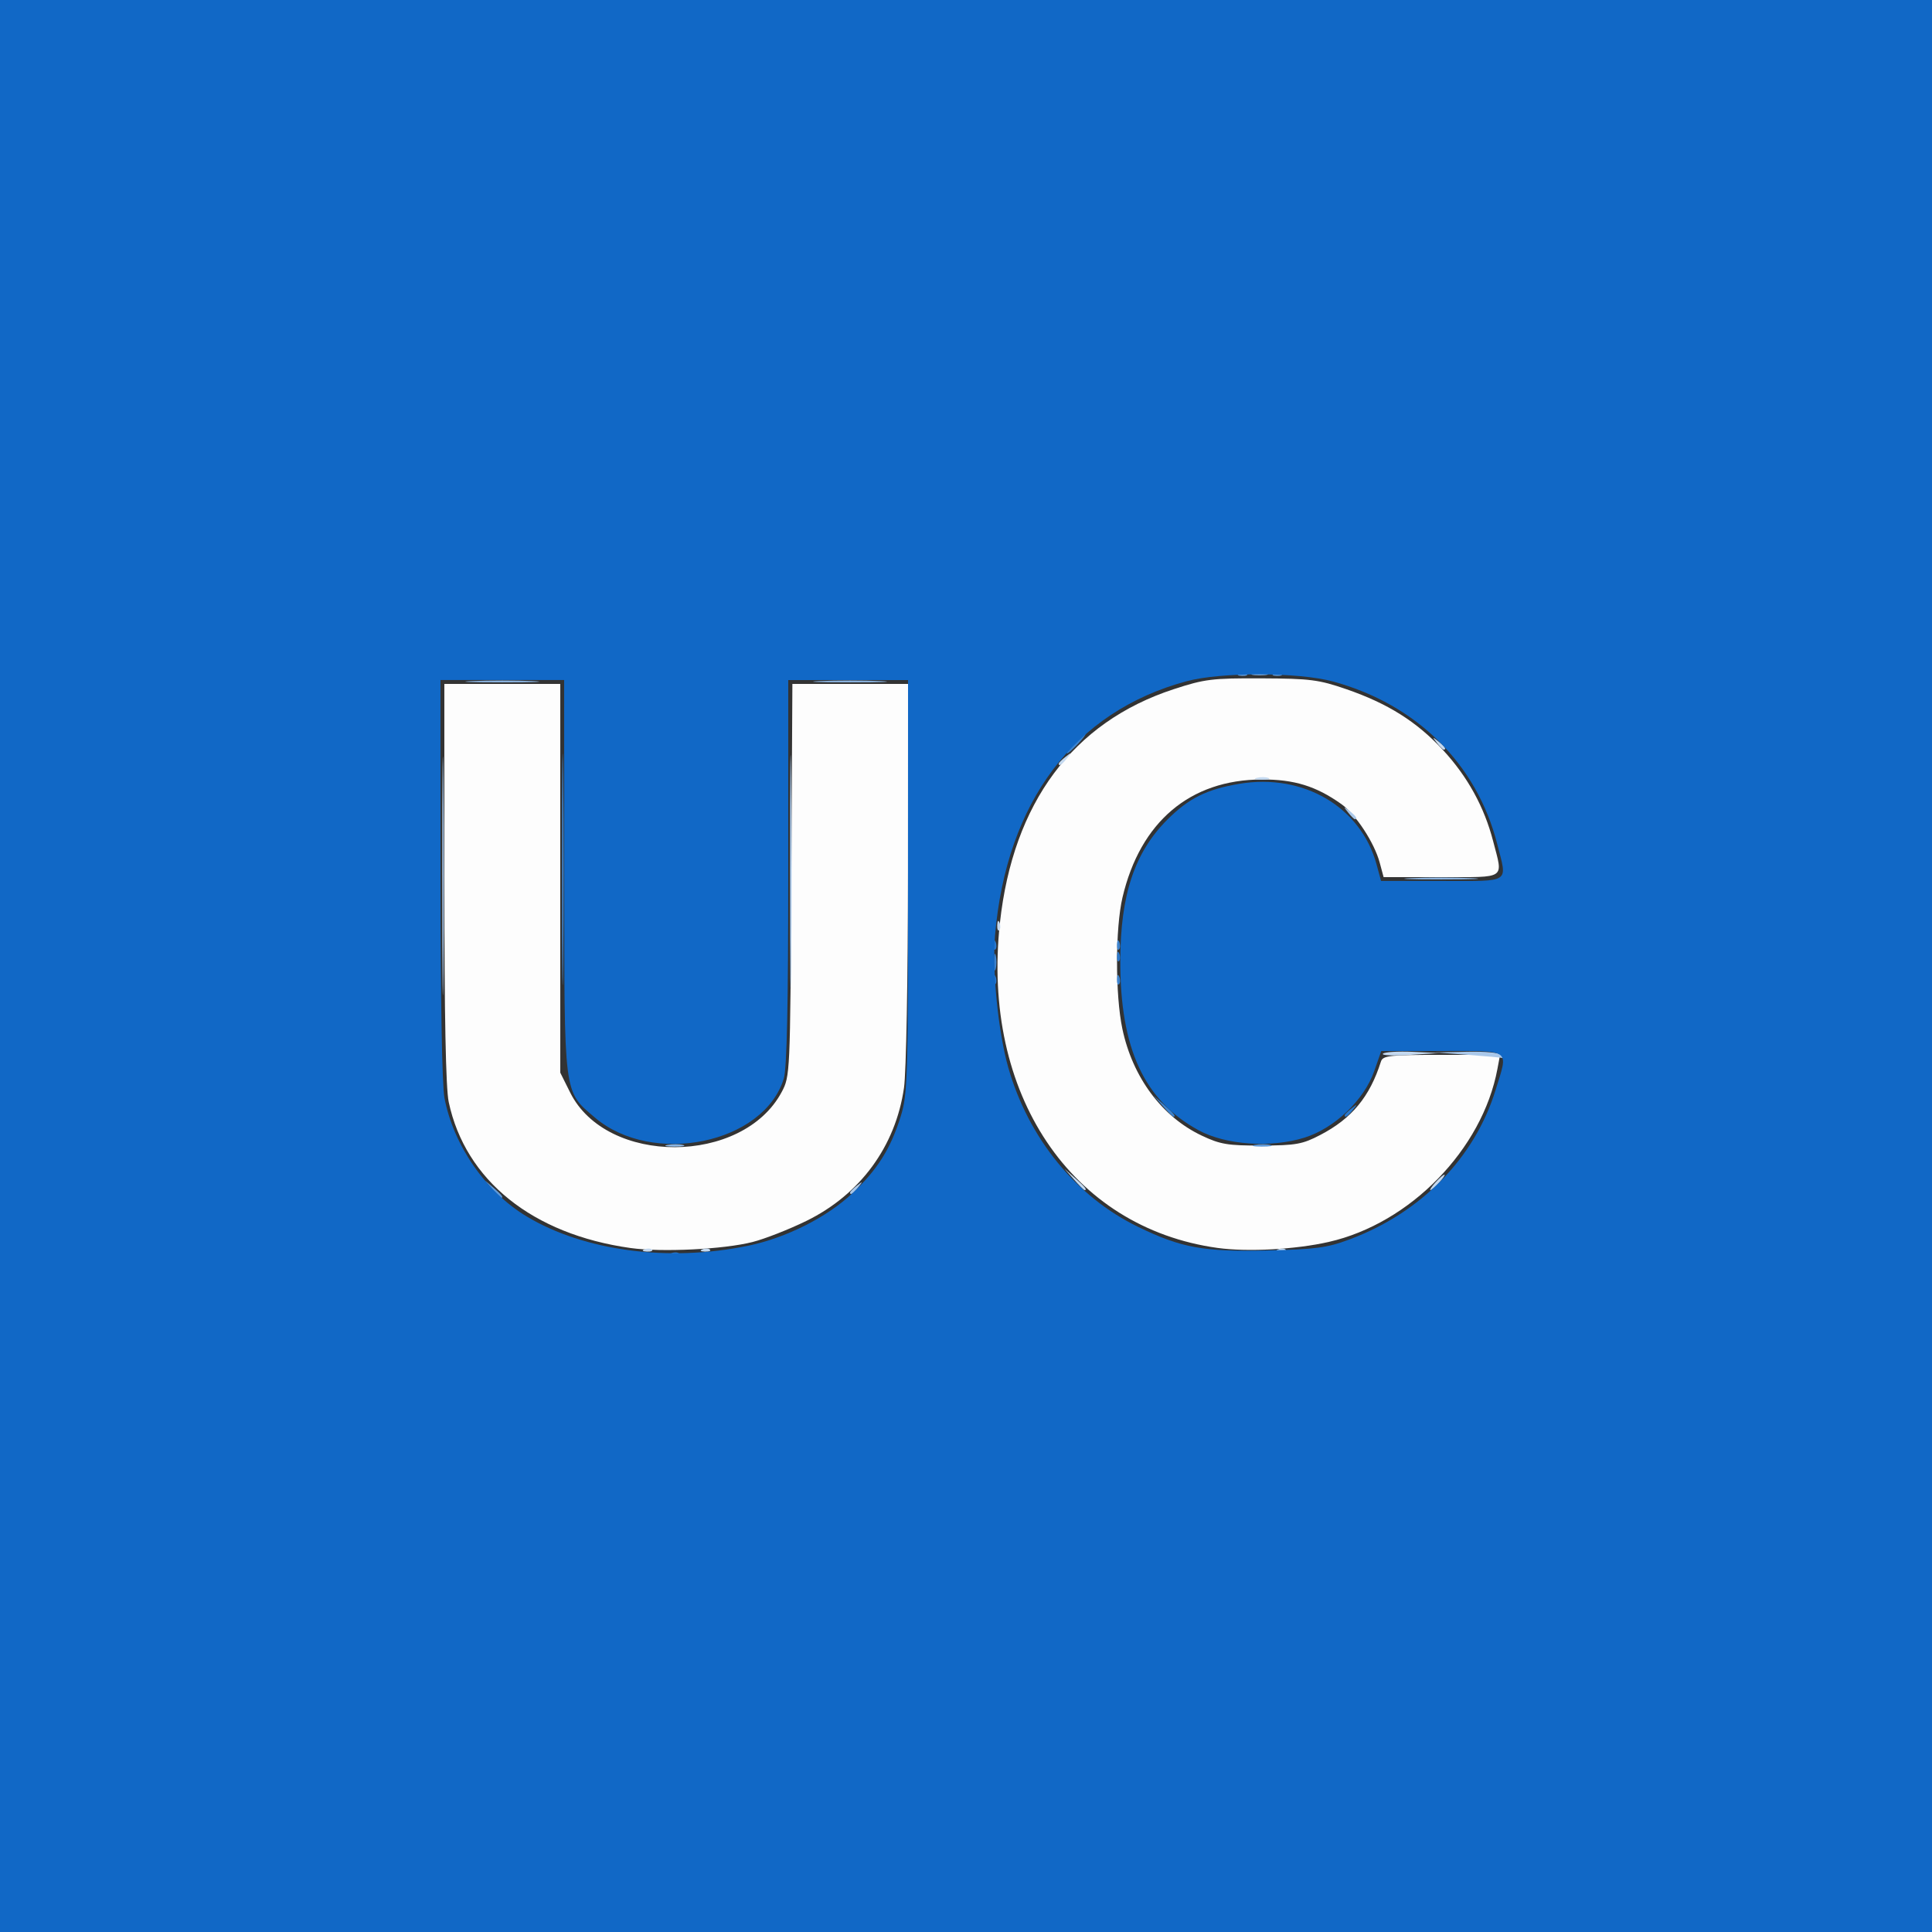 <?xml version="1.0" encoding="UTF-8" standalone="no"?>
<!-- Created with Inkscape (http://www.inkscape.org/) -->

<svg
   width="132.292mm"
   height="132.292mm"
   viewBox="0 0 132.292 132.292"
   version="1.1"
   id="svg1"
   xml:space="preserve"
   xmlns="http://www.w3.org/2000/svg"
   xmlns:svg="http://www.w3.org/2000/svg"><rect x="0" y="0" width="132.292" height="132.292" fill="#333333" stroke="none"/><defs
     id="defs1" /><g
     id="layer1"
     transform="translate(-38.894,-24.068)"><g
       id="g1"
       transform="translate(6.1352539e-7,-58.218)"><path
         style="fill:#fdfdfd"
         d="m 82.072,167.743 c -6.711,-0.938 -11.314,-4.634 -12.453,-9.998 -0.199,-0.935 -0.298,-5.937 -0.298,-15.015 v -13.613 h 3.969 3.969 v 13.31 13.31 l 0.678,1.361 c 2.493,5.004 11.798,4.982 14.481,-0.034 0.577,-1.078 0.585,-1.25 0.659,-14.519 l 0.075,-13.428 h 3.96 3.96 l -0.005,12.898 c -0.003,7.23 -0.122,13.712 -0.272,14.751 -0.578,4.018 -2.998,7.317 -6.695,9.126 -1.186,0.58 -2.846,1.23 -3.689,1.443 -1.975,0.5 -6.201,0.707 -8.337,0.408 z m 40.207,-0.004 c -10.05,-1.388 -16.195,-10.559 -14.916,-22.264 0.897,-8.219 4.996,-13.735 11.884,-15.992 2.135,-0.7 2.64,-0.762 6.034,-0.747 3.333,0.015 3.916,0.09 5.818,0.747 2.834,0.979 4.809,2.224 6.601,4.159 1.684,1.819 2.828,3.898 3.437,6.249 0.685,2.644 0.96,2.454 -3.543,2.454 h -3.959 l -0.268,-0.996 c -0.367,-1.362 -1.636,-3.3 -2.619,-4 -1.733,-1.234 -3.234,-1.698 -5.463,-1.689 -4.906,0.02 -8.309,2.902 -9.527,8.069 -0.497,2.11 -0.502,6.684 -0.01,9.009 0.704,3.322 2.704,6.012 5.431,7.306 1.272,0.603 1.788,0.689 4.101,0.682 2.351,-0.008 2.799,-0.088 4.018,-0.724 2.162,-1.127 3.391,-2.613 4.153,-5.023 0.131,-0.414 0.569,-0.463 4.153,-0.463 h 4.006 l -0.182,0.97 c -1.033,5.509 -5.971,10.571 -11.548,11.84 -2.272,0.517 -5.554,0.695 -7.602,0.412 z"
         id="path8" /><path
         style="fill:#c4d9f0"
         d="m 83.03,167.83 c 0.191,-0.076 0.419,-0.067 0.507,0.021 0.088,0.088 -0.068,0.15 -0.347,0.139 -0.308,-0.013 -0.371,-0.075 -0.16,-0.16 z m 3.969,0 c 0.191,-0.076 0.419,-0.067 0.507,0.021 0.088,0.088 -0.068,0.15 -0.347,0.139 -0.308,-0.013 -0.371,-0.075 -0.16,-0.16 z m 39.423,0 c 0.191,-0.076 0.419,-0.067 0.507,0.021 0.088,0.088 -0.068,0.15 -0.347,0.139 -0.308,-0.013 -0.371,-0.075 -0.16,-0.16 z m -13.993,-4.78 -0.641,-0.728 0.728,0.641 c 0.68,0.6 0.849,0.814 0.641,0.814 -0.047,0 -0.375,-0.327 -0.728,-0.728 z m 24.759,0.198 c 0.263,-0.291 0.538,-0.529 0.611,-0.529 0.073,0 -0.083,0.238 -0.347,0.529 -0.263,0.291 -0.538,0.529 -0.611,0.529 -0.073,0 0.083,-0.238 0.347,-0.529 z m -3.6,-8.81 c 0.117,-0.116 1.034,-0.175 2.039,-0.13 l 1.826,0.082 -2.039,0.13 c -1.121,0.071 -1.943,0.034 -1.826,-0.082 z m -26.41,-8.806 c 0.013,-0.308 0.075,-0.371 0.16,-0.16 0.076,0.191 0.067,0.419 -0.021,0.507 -0.088,0.088 -0.15,-0.068 -0.139,-0.347 z m 17.777,-10.083 c 0.257,-0.067 0.615,-0.063 0.794,0.01 0.179,0.072 -0.032,0.127 -0.468,0.122 -0.437,-0.005 -0.583,-0.065 -0.326,-0.132 z m -13.565,-0.975 c 0,-0.055 0.208,-0.263 0.463,-0.463 0.42,-0.329 0.429,-0.32 0.1,0.1 -0.346,0.441 -0.563,0.581 -0.563,0.363 z m 25.895,-1.421 c -0.329,-0.42 -0.32,-0.429 0.1,-0.1 0.441,0.346 0.581,0.563 0.363,0.563 -0.055,0 -0.263,-0.208 -0.463,-0.463 z"
         id="path7" /><path
         style="fill:#aac8ea"
         d="m 97.102,163.942 c 0,-0.055 0.208,-0.263 0.463,-0.463 0.42,-0.329 0.429,-0.32 0.1,0.1 -0.346,0.441 -0.563,0.581 -0.563,0.363 z M 69.179,142.214 c 4.8e-5,-7.276 0.034,-10.215 0.076,-6.53 0.042,3.685 0.041,9.638 -8.7e-5,13.229 -0.042,3.592 -0.076,0.577 -0.075,-6.699 z m 23.812,-0.265 c 5e-5,-7.131 0.034,-10.01 0.076,-6.398 0.042,3.612 0.042,9.446 -9e-5,12.965 -0.042,3.519 -0.076,0.564 -0.076,-6.567 z m 46.444,12.568 -2.249,-0.166 2.167,-0.049 c 1.216,-0.028 2.239,0.067 2.331,0.215 0.09,0.146 0.127,0.242 0.082,0.215 -0.045,-0.027 -1.094,-0.124 -2.331,-0.215 z m -8.236,-16.603 c -0.329,-0.42 -0.32,-0.429 0.1,-0.1 0.441,0.346 0.581,0.563 0.363,0.563 -0.055,0 -0.263,-0.208 -0.463,-0.463 z"
         id="path6" /><path
         style="fill:#8cb6e3"
         d="m 84.604,160.68 c 0.329,-0.063 0.805,-0.061 1.058,0.005 0.253,0.066 -0.016,0.118 -0.598,0.115 -0.582,-0.003 -0.789,-0.057 -0.46,-0.12 z m 50.929,-18.266 c 1.128,-0.05 2.973,-0.05 4.101,0 1.128,0.05 0.205,0.09 -2.051,0.09 -2.256,0 -3.178,-0.041 -2.051,-0.09 z M 71.239,128.92 c 1.128,-0.05 2.973,-0.05 4.101,0 1.128,0.05 0.205,0.09 -2.051,0.09 -2.256,0 -3.178,-0.041 -2.051,-0.09 z m 23.813,0 c 1.128,-0.05 2.973,-0.05 4.101,0 1.128,0.05 0.205,0.09 -2.051,0.09 -2.256,0 -3.178,-0.041 -2.051,-0.09 z m 29.633,-0.515 c 0.255,-0.067 0.671,-0.067 0.926,0 0.255,0.067 0.046,0.121 -0.463,0.121 -0.509,0 -0.718,-0.054 -0.463,-0.121 z"
         id="path5" /><path
         style="fill:#5f99d8"
         d="m 72.603,163.711 -0.504,-0.595 0.595,0.504 c 0.559,0.474 0.716,0.687 0.504,0.687 -0.05,0 -0.318,-0.268 -0.595,-0.595 z m 52.217,-3.031 c 0.329,-0.063 0.805,-0.061 1.058,0.005 0.253,0.066 -0.016,0.118 -0.598,0.115 -0.582,-0.003 -0.789,-0.057 -0.46,-0.12 z m -1.045,-32.273 c 0.191,-0.076 0.419,-0.067 0.507,0.021 0.088,0.088 -0.068,0.15 -0.347,0.139 -0.308,-0.013 -0.371,-0.075 -0.16,-0.16 z m 2.381,0 c 0.191,-0.076 0.419,-0.067 0.507,0.021 0.088,0.088 -0.068,0.15 -0.347,0.139 -0.308,-0.013 -0.371,-0.075 -0.16,-0.16 z"
         id="path4" /><path
         style="fill:#3d84d0"
         d="m 118.513,158.022 -0.641,-0.728 0.728,0.641 c 0.68,0.6 0.849,0.814 0.641,0.814 -0.047,0 -0.375,-0.327 -0.728,-0.728 z M 77.381,141.817 c 0,-7.058 0.034,-9.945 0.076,-6.416 0.042,3.529 0.042,9.303 0,12.832 -0.042,3.529 -0.076,0.642 -0.076,-6.416 z m 37.998,7.519 c 0.013,-0.308 0.075,-0.371 0.16,-0.16 0.076,0.191 0.067,0.419 -0.021,0.507 -0.088,0.088 -0.15,-0.068 -0.139,-0.347 z m -8.426,-1.169 c 0,-0.509 0.054,-0.718 0.121,-0.463 0.067,0.255 0.067,0.671 0,0.926 -0.067,0.255 -0.121,0.046 -0.121,-0.463 z m 8.426,-1.213 c 0.013,-0.308 0.075,-0.371 0.16,-0.16 0.076,0.191 0.067,0.419 -0.021,0.507 -0.088,0.088 -0.15,-0.068 -0.139,-0.347 z m -2.931,-13.736 c 0.342,-0.364 0.681,-0.661 0.754,-0.661 0.073,0 -0.147,0.298 -0.489,0.661 -0.342,0.364 -0.681,0.661 -0.754,0.661 -0.073,0 0.147,-0.298 0.489,-0.661 z"
         id="path3" /><path
         style="fill:#2a78cc"
         d="m 84.882,168.094 c 0.191,-0.076 0.419,-0.067 0.507,0.021 0.088,0.088 -0.068,0.15 -0.347,0.139 -0.308,-0.013 -0.371,-0.075 -0.16,-0.16 z m 46.087,-9.444 c 0,-0.055 0.208,-0.263 0.463,-0.463 0.42,-0.329 0.429,-0.32 0.1,0.1 -0.346,0.441 -0.563,0.581 -0.563,0.363 z m -24.056,-9.315 c 0.013,-0.308 0.075,-0.371 0.16,-0.16 0.076,0.191 0.067,0.419 -0.021,0.507 -0.088,0.088 -0.15,-0.068 -0.139,-0.347 z m 8.467,-1.587 c 0.013,-0.308 0.075,-0.371 0.16,-0.16 0.076,0.191 0.067,0.419 -0.021,0.507 -0.088,0.088 -0.15,-0.068 -0.139,-0.347 z m -8.467,-0.794 c 0.013,-0.308 0.075,-0.371 0.16,-0.16 0.076,0.191 0.067,0.419 -0.021,0.507 -0.088,0.088 -0.15,-0.068 -0.139,-0.347 z"
         id="path2" /><path
         style="fill:#1168c6"
         d="M 38.894,148.431 V 82.285 h 66.146 66.146 v 66.146 66.146 H 105.04 38.894 Z m 51.224,19.158 c 2.613,-0.543 5.402,-1.949 7.152,-3.604 1.72,-1.627 2.612,-3.05 3.303,-5.268 0.462,-1.485 0.498,-2.635 0.498,-15.733 v -14.132 h -4.101 -4.101 v 13.132 c 0,9.075 -0.093,13.444 -0.302,14.14 -1.34,4.472 -9.005,6.053 -12.955,2.673 -2.138,-1.83 -2.077,-1.348 -2.083,-16.518 l -0.006,-13.428 H 73.29 69.056 v 13.59 c 0,8.137 0.108,14.161 0.27,15.014 0.617,3.254 2.824,6.439 5.632,8.126 3.942,2.369 9.732,3.136 15.16,2.007 z m 41.18,-0.433 c 4.899,-1.828 8.565,-5.575 9.999,-10.216 0.889,-2.879 1.148,-2.688 -3.651,-2.688 h -4.171 l -0.487,1.389 c -0.689,1.967 -2.71,3.896 -4.757,4.54 -2.303,0.724 -5.405,0.51 -7.264,-0.502 -3.728,-2.029 -5.377,-5.599 -5.362,-11.608 0.011,-4.522 0.976,-7.415 3.223,-9.662 1.462,-1.462 2.691,-2.074 4.918,-2.45 4.39,-0.741 8.339,1.579 9.409,5.526 l 0.305,1.124 h 4.178 c 4.768,0 4.47,0.199 3.778,-2.524 -1.395,-5.488 -5.518,-9.572 -11.241,-11.133 -2.358,-0.643 -7.683,-0.653 -10.035,-0.018 -7.671,2.071 -12.325,8.246 -13.112,17.4 -0.206,2.393 0.222,6.657 0.909,9.059 1.385,4.843 4.651,8.847 8.895,10.906 2.962,1.437 4.466,1.71 8.846,1.61 3.316,-0.076 4.079,-0.178 5.62,-0.754 z"
         id="path1" /></g></g></svg>
